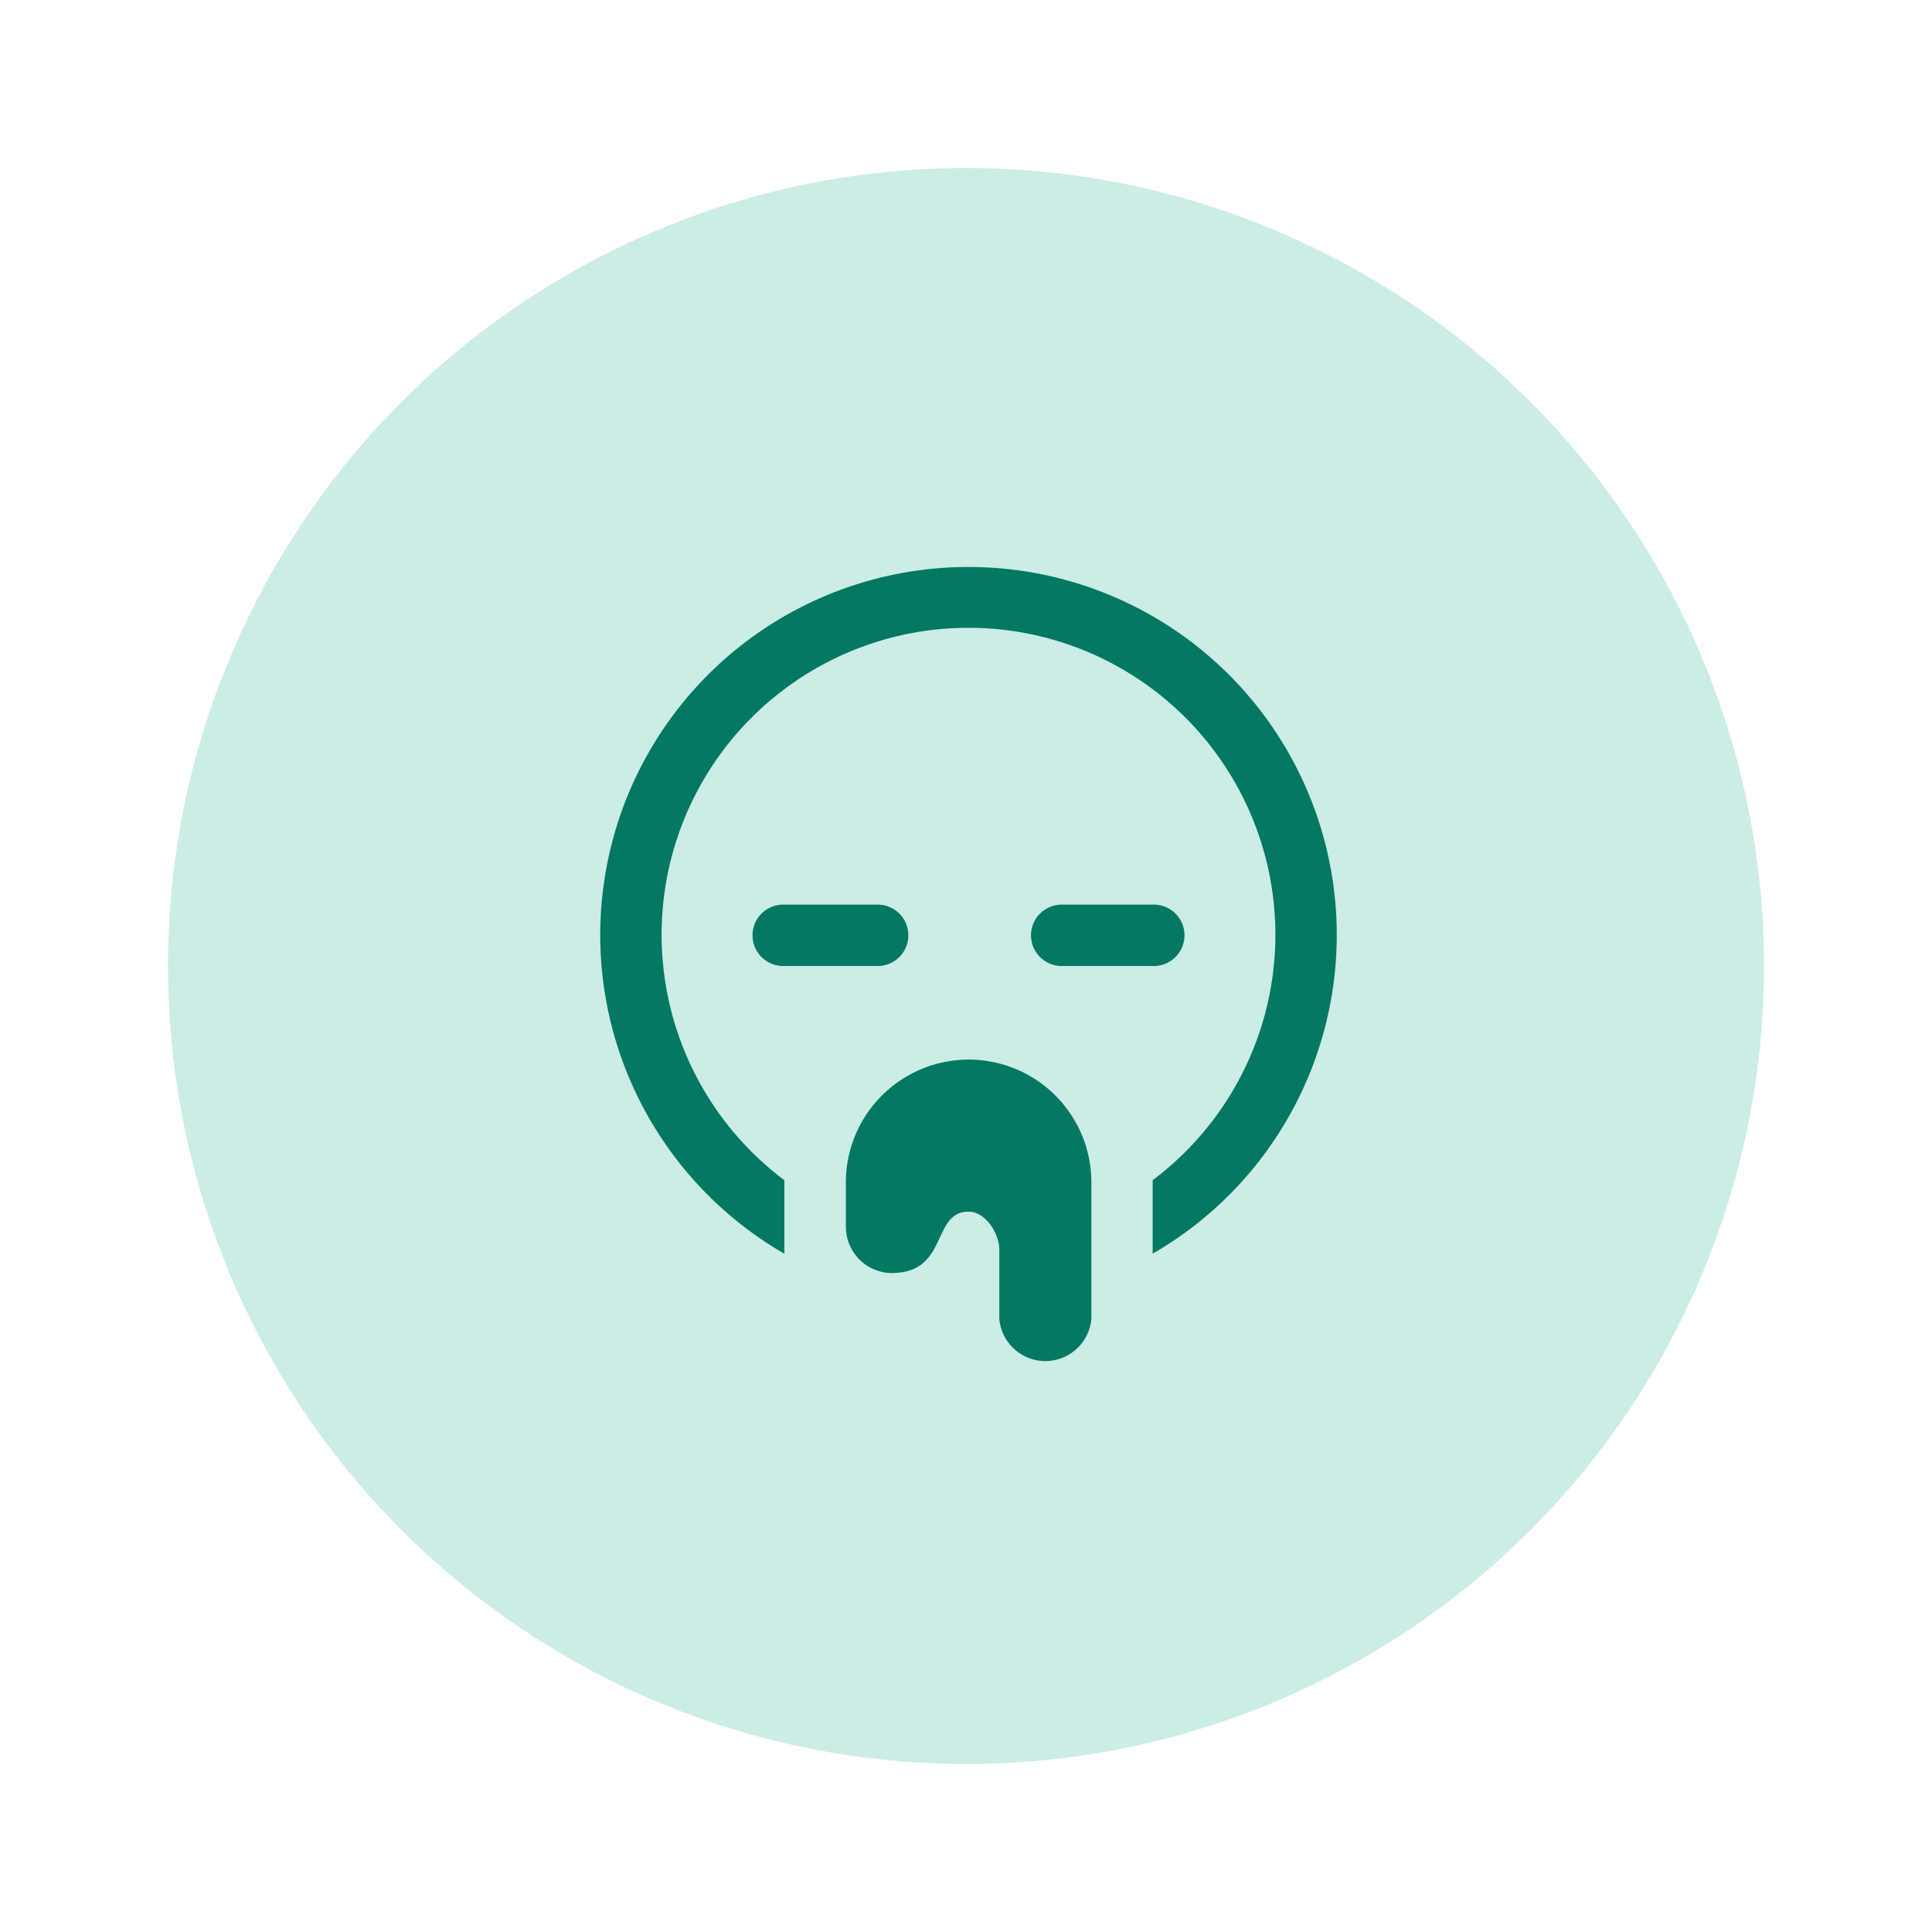 <?xml version="1.0"?>
<svg xmlns="http://www.w3.org/2000/svg" xmlns:xlink="http://www.w3.org/1999/xlink" width="46" height="46" viewBox="0 0 46 46">
  <rect x="0" y="0" width="46" height="46" fill="#333333" stroke="none"/>
  <defs>
    <clipPath id="clip-Sensitivity_to_Bitter_foods">
      <rect width="46" height="46"/>
    </clipPath>
  </defs>
  <g id="Sensitivity_to_Bitter_foods" data-name="Sensitivity to Bitter foods" clip-path="url(#clip-Sensitivity_to_Bitter_foods)">
    <rect width="46" height="46" fill="#fff"/>
    <g id="Group_1378" data-name="Group 1378" transform="translate(10125 10401)">
      <circle id="Ellipse_102" data-name="Ellipse 102" cx="19" cy="19" r="19" transform="translate(-10121 -10397)" fill="#ccece6"/>
      <path id="Path_198" data-name="Path 198" d="M21.769,12a8.761,8.761,0,0,0-4.386,16.35V26.6a7.307,7.307,0,1,1,8.769,0v1.75A8.761,8.761,0,0,0,21.769,12Zm-4.386,8.039a.731.731,0,1,0,0,1.461h2.194a.731.731,0,1,0,0-1.461Zm6.577,0a.731.731,0,0,0,0,1.461h2.192a.731.731,0,1,0,0-1.461Zm-2.192,3.69a2.924,2.924,0,0,0-2.92,2.886h0v1.1a1.1,1.1,0,0,0,1.095,1.095c1.355,0,.939-1.461,1.827-1.461.4,0,.731.512.731.911V29.9a1.1,1.1,0,0,0,2.192,0V26.614h0a2.924,2.924,0,0,0-2.924-2.886Z" transform="translate(-10123.708 -10399.5)" fill="#037864"/>
    </g>
  </g>
</svg>
